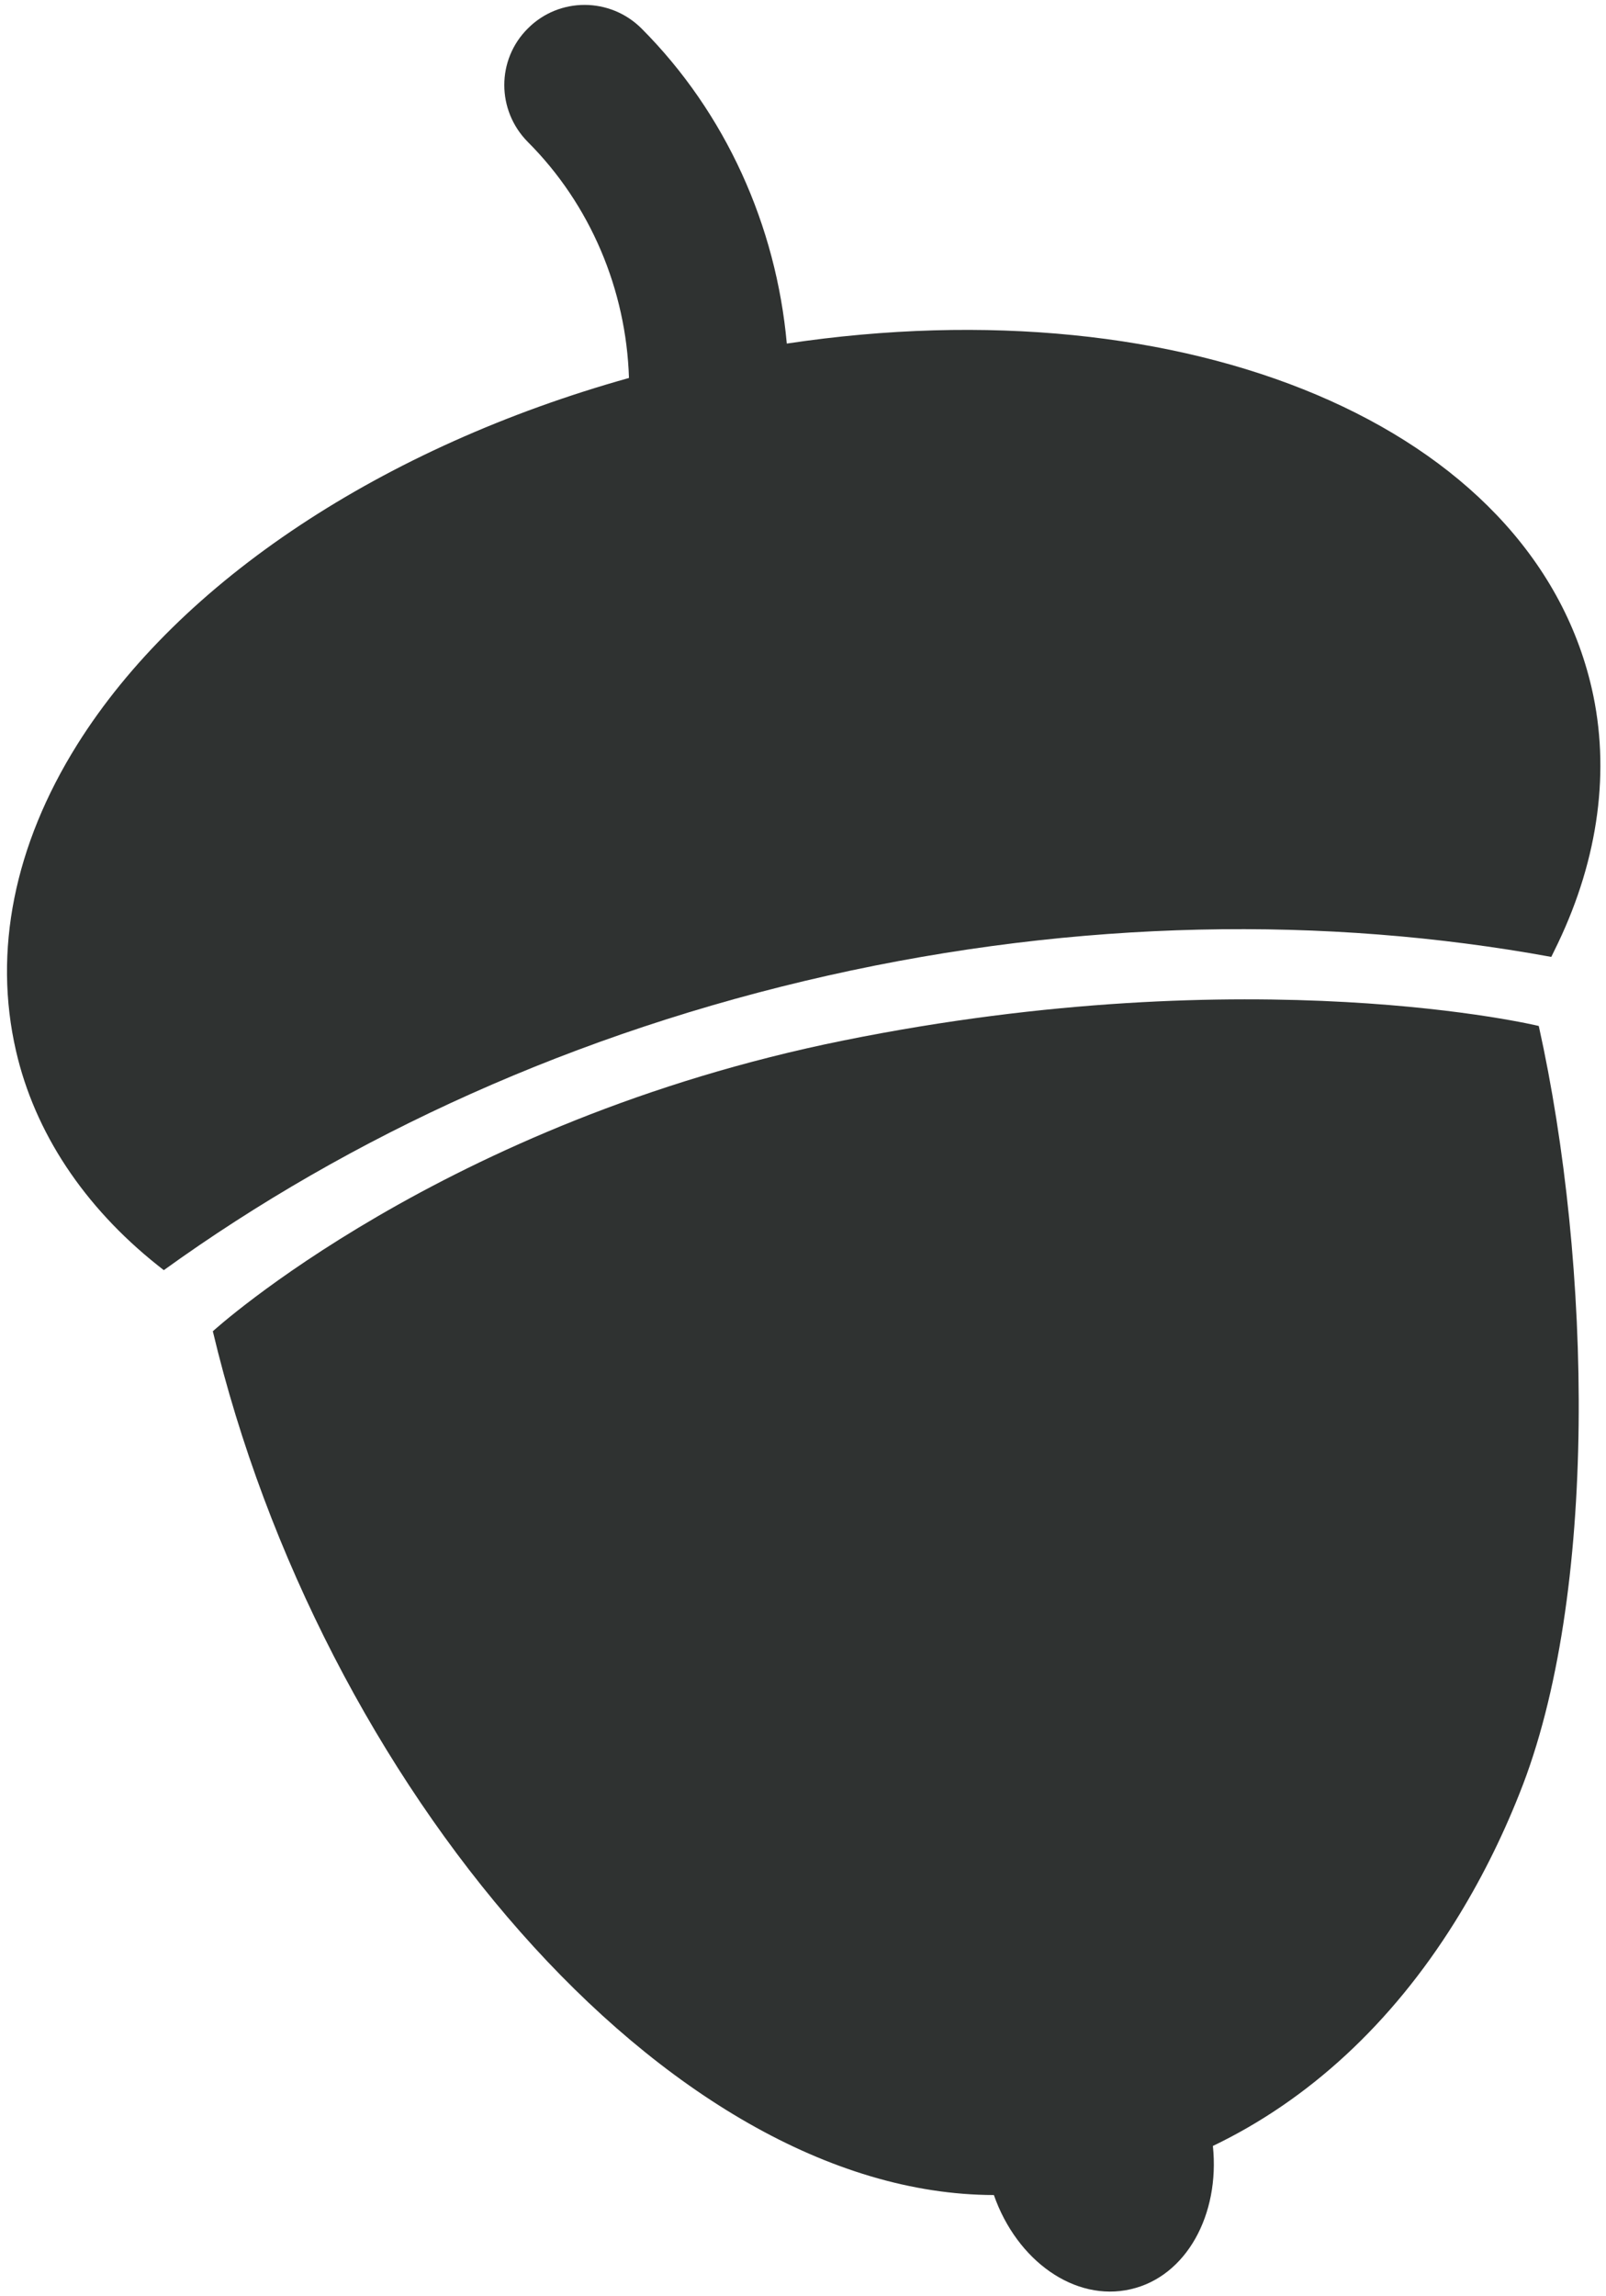 <?xml version="1.0" encoding="UTF-8"?>
<svg width="226px" height="323px" viewBox="0 0 226 323" version="1.1" xmlns="http://www.w3.org/2000/svg" xmlns:xlink="http://www.w3.org/1999/xlink">
    <title>5</title>
    <g id="Page-1" stroke="none" stroke-width="1" fill="none" fill-rule="evenodd">
        <g id="Allergens_food" transform="translate(-3106, -63)" fill="#2F3231">
            <g id="5" transform="translate(3106.984, 63.69)">
                <path d="M117.706,145.686 C61.296,157.075 28.966,186.592 28.966,186.592 C44.056,250.05 92.696,308.018 138.876,308.106 C142.116,317.357 150.256,323.165 158.116,321.359 C165.956,319.58 170.706,310.857 169.696,301.2 C183.186,294.733 194.776,284.023 203.716,269.737 C207.166,264.217 210.236,258.195 212.836,251.635 C223.976,223.894 222.996,177.132 215.556,143.644 C215.556,143.644 175.666,133.984 117.706,145.686" id="Fill-78"></path>
                <path d="M22.066,177.995 C48.286,159.084 80.036,144.533 115.496,136.558 C150.826,128.609 185.616,128.135 217.316,133.927 L218.266,131.977 C223.986,119.991 225.636,107.584 223.006,96.134 C214.496,59.151 166.066,39.193 109.736,47.644 C108.246,31.101 101.176,15.231 89.296,3.322 C84.866,-1.098 77.716,-1.107 73.316,3.293 C68.856,7.703 68.896,14.841 73.286,19.275 C82.116,28.1 87.136,40.092 87.526,52.483 C53.056,62.122 24.336,80.967 9.866,104.084 C1.016,118.23 -1.964,133.108 1.266,147.142 C3.896,158.59 10.796,169.029 21.196,177.31 L22.066,177.995" id="Fill-79"></path>
            </g>
        </g>
    </g>
</svg>